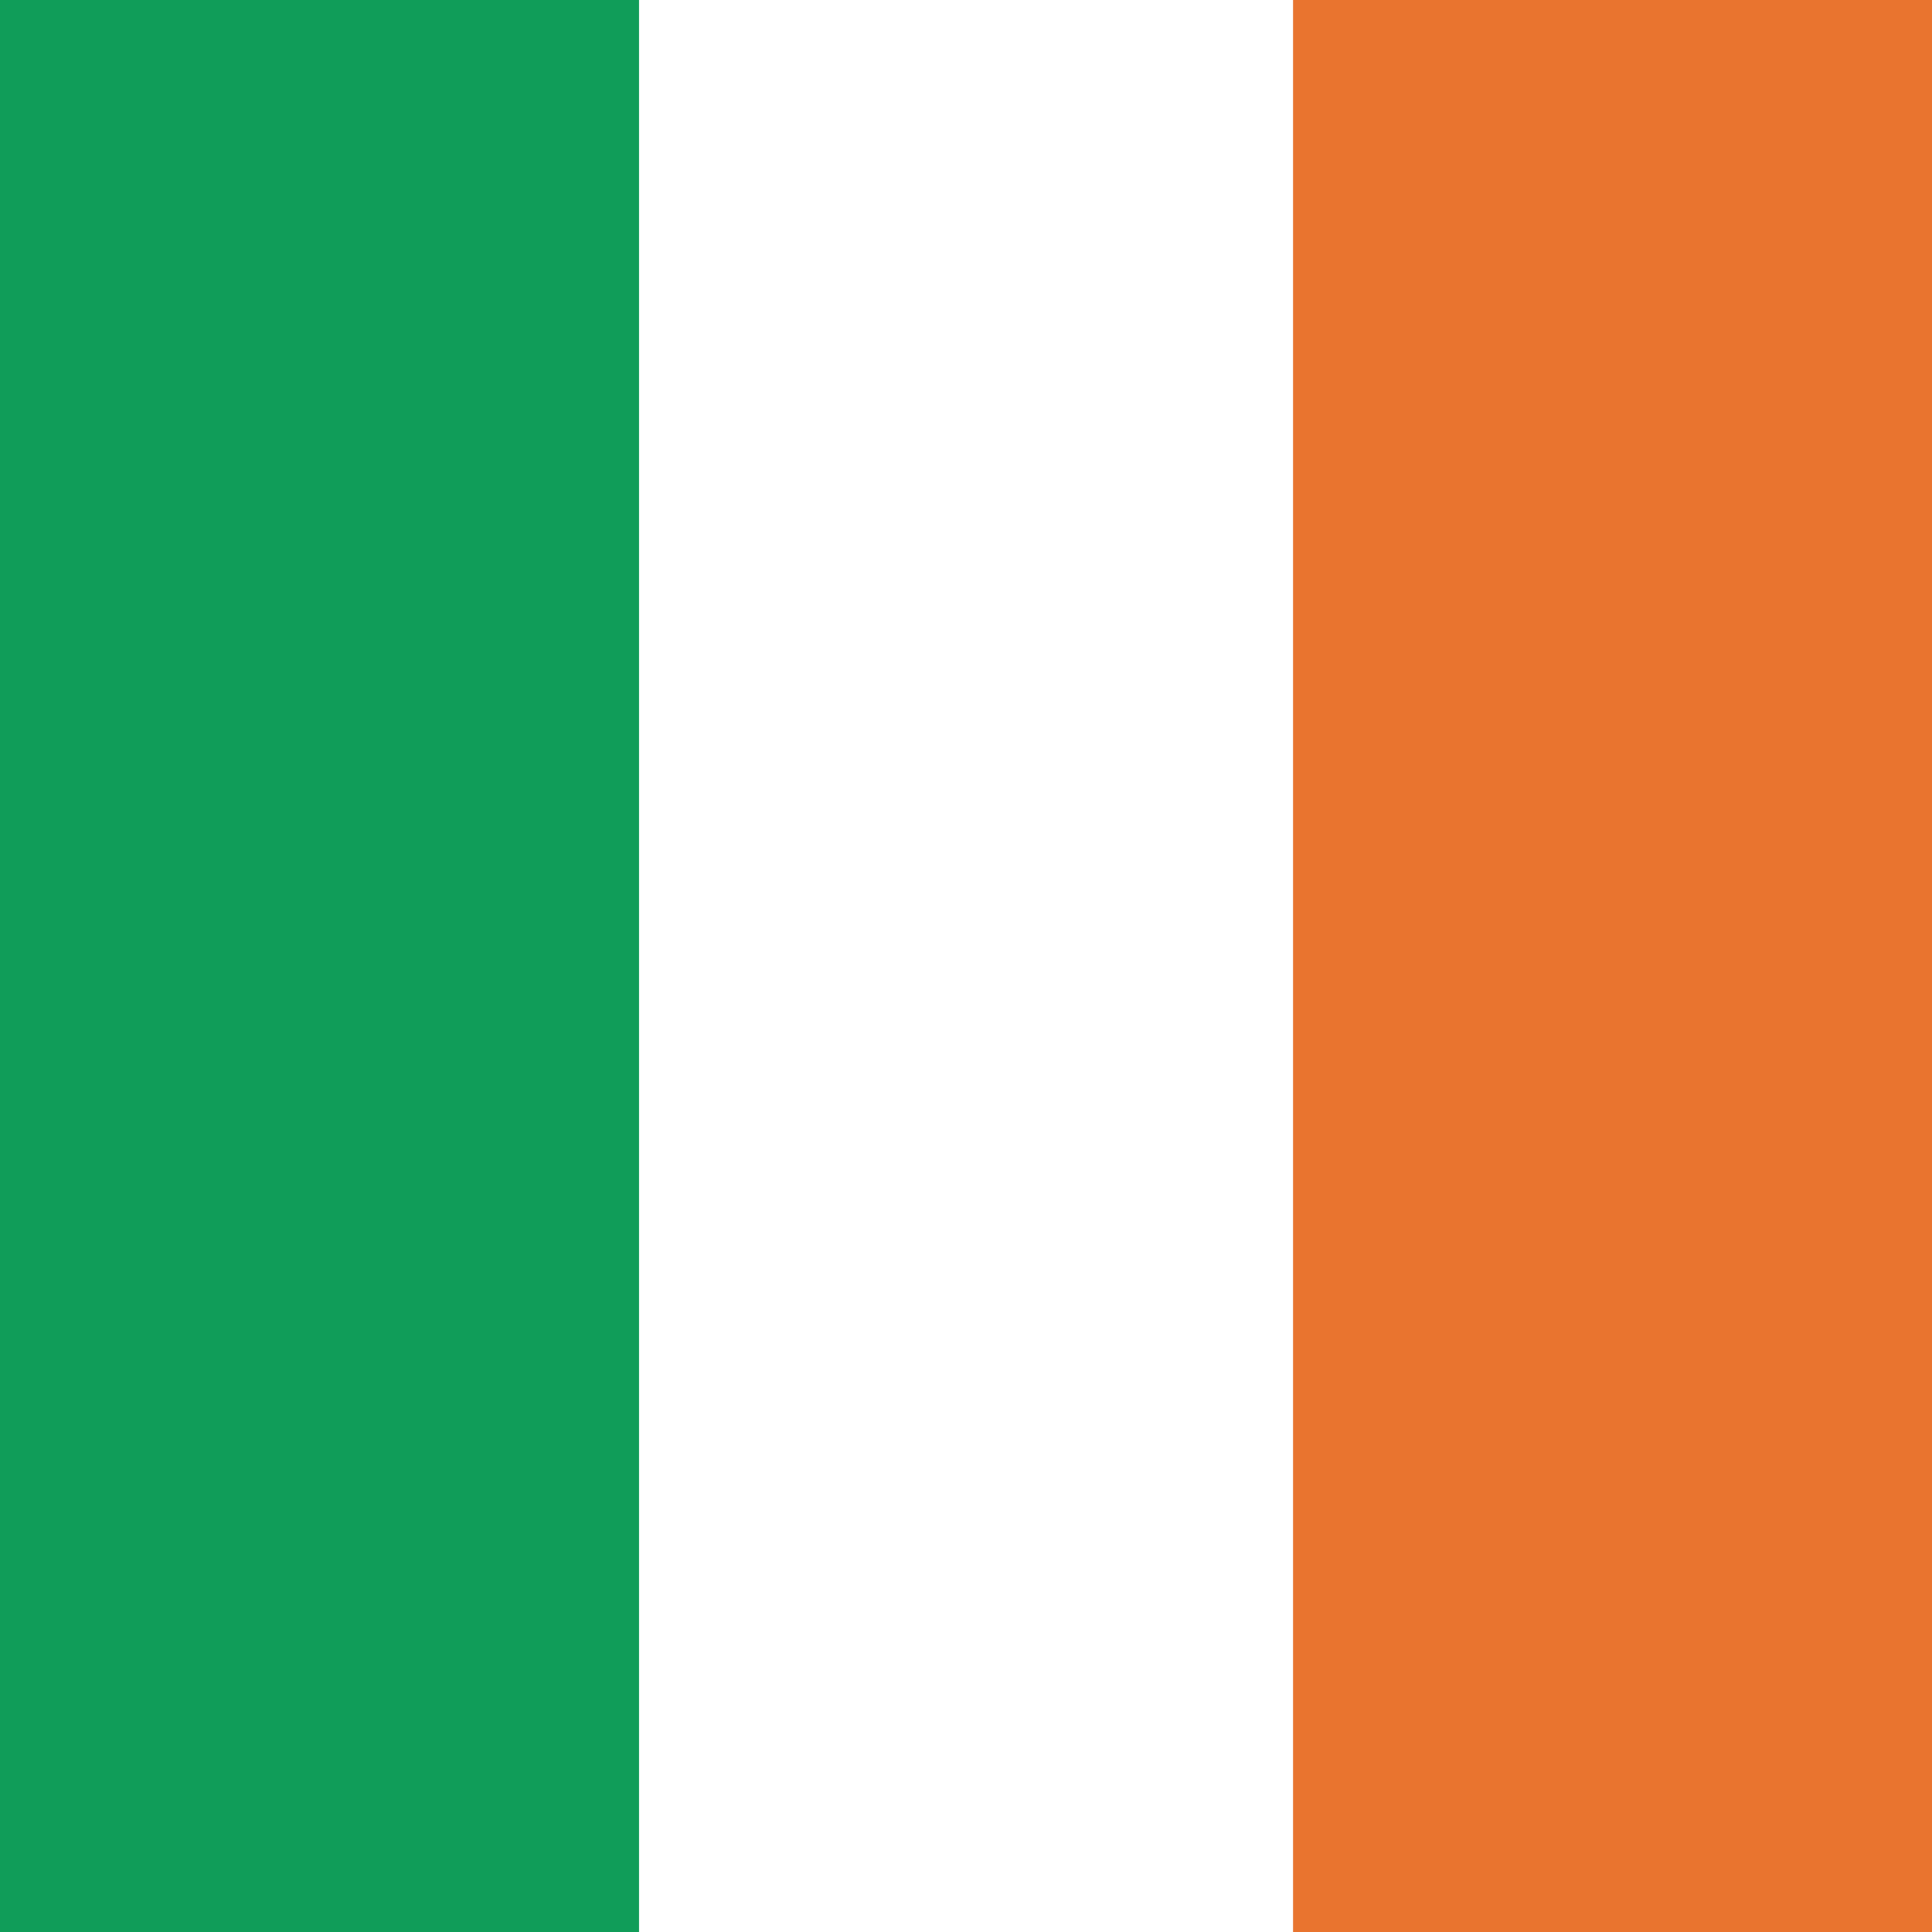 <?xml version="1.0" encoding="UTF-8"?>
<svg xmlns="http://www.w3.org/2000/svg" xmlns:xlink="http://www.w3.org/1999/xlink" width="24pt" height="24pt" viewBox="0 0 24 24" version="1.1">
<g id="surface1">
<rect x="0" y="0" width="24" height="24" style="fill:rgb(84.706%,84.706%,84.706%);fill-opacity:1;stroke:none;"/>
<path style=" stroke:none;fill-rule:nonzero;fill:rgb(91.373%,45.49%,18.431%);fill-opacity:1;" d="M 16.062 0 L 24 0 L 24 24 L 16.062 24 Z M 16.062 0 "/>
<path style=" stroke:none;fill-rule:nonzero;fill:rgb(100%,100%,100%);fill-opacity:1;" d="M 7.938 0 L 16.062 0 L 16.062 24 L 7.938 24 Z M 7.938 0 "/>
<path style=" stroke:none;fill-rule:nonzero;fill:rgb(6.275%,61.569%,34.902%);fill-opacity:1;" d="M 0 0 L 7.938 0 L 7.938 24 L 0 24 Z M 0 0 "/>
</g>
</svg>
